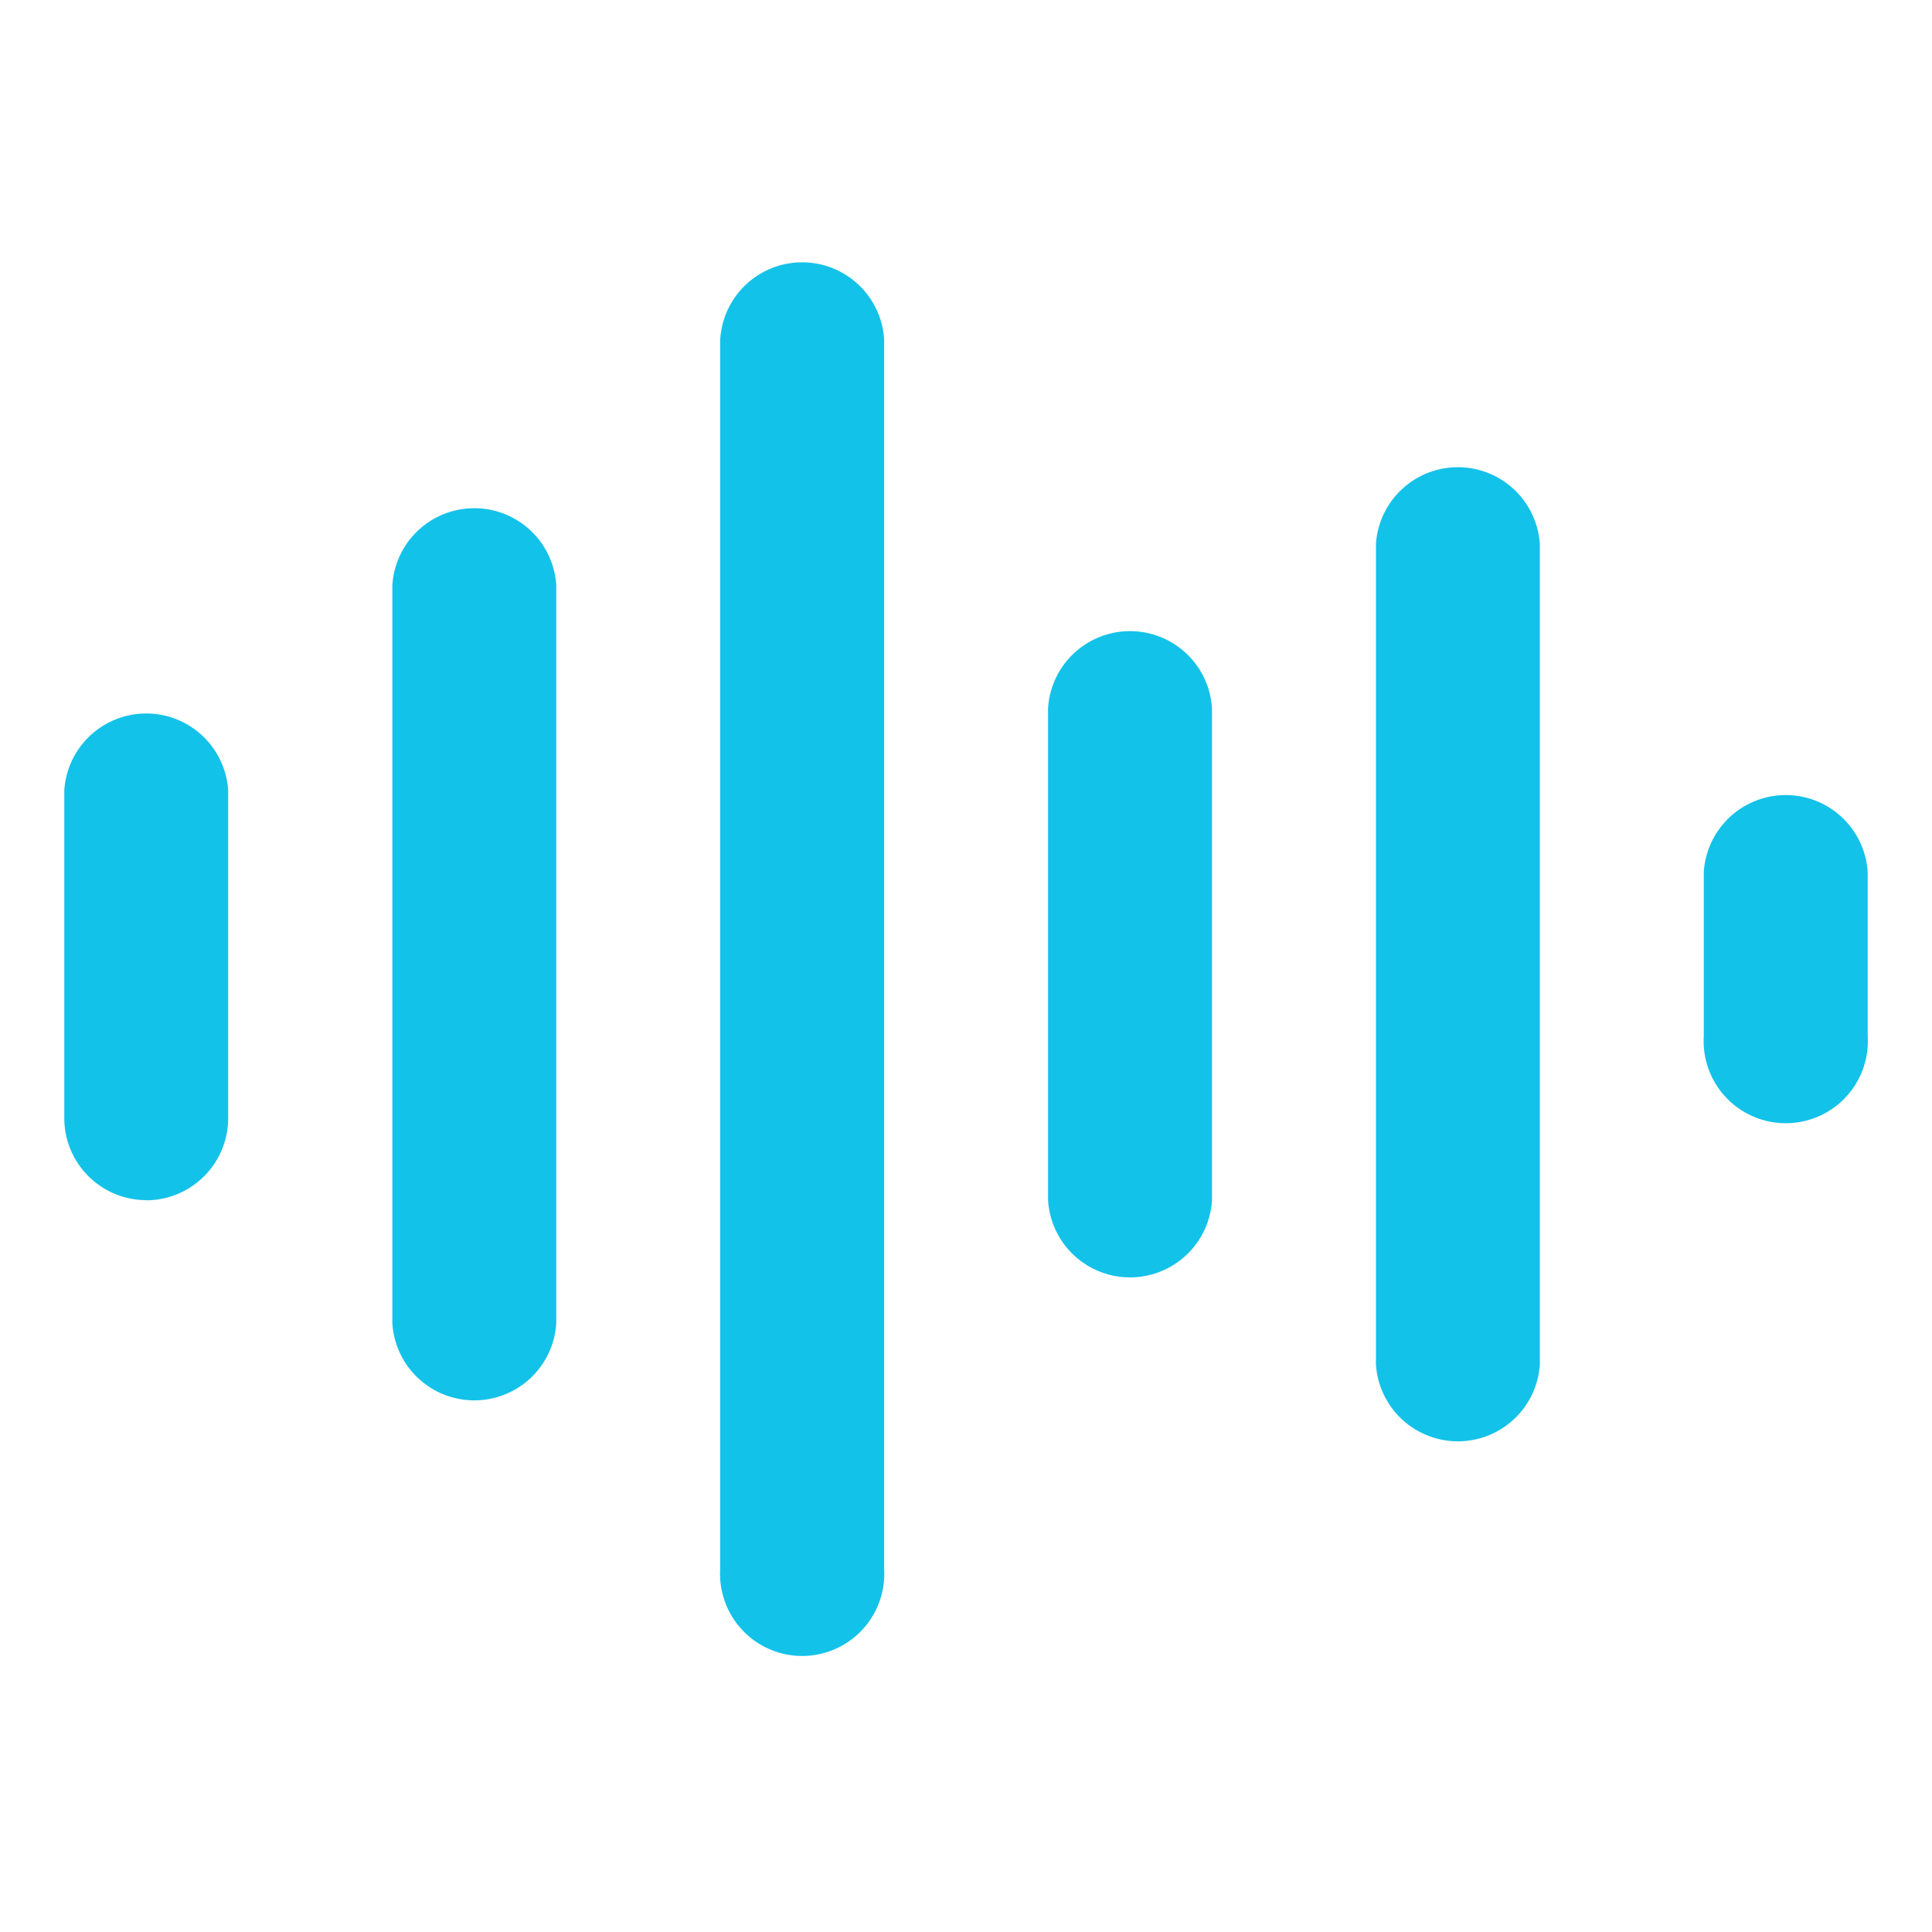 <svg xmlns="http://www.w3.org/2000/svg" viewBox="0 0 40 40"><defs><style>@media (prefers-color-scheme:dark){path{fill:#79e7ff}}</style></defs><path fill="#13C2E9" d="M3.031 24.848a1.7 1.7 0 0 1-1.7-1.7v-6.785a1.7 1.7 0 0 1 3.393 0v6.788a1.7 1.7 0 0 1-1.7 1.7Zm8.486 2.546V12.121a1.7 1.7 0 0 0-3.394 0v15.273a1.7 1.7 0 0 0 3.394 0Zm6.788 5.09V7.03a1.7 1.7 0 0 0-3.394 0v25.454a1.7 1.7 0 1 0 3.394 0Zm6.788-7.636V14.666a1.7 1.7 0 0 0-3.394 0v10.182a1.7 1.7 0 0 0 3.394 0Zm6.788 3.394v-16.97a1.7 1.7 0 0 0-3.394 0v16.97a1.7 1.7 0 0 0 3.394 0Zm6.788-6.788V18.06a1.7 1.7 0 0 0-3.394 0v3.394a1.7 1.7 0 1 0 3.394 0Z"/></svg>